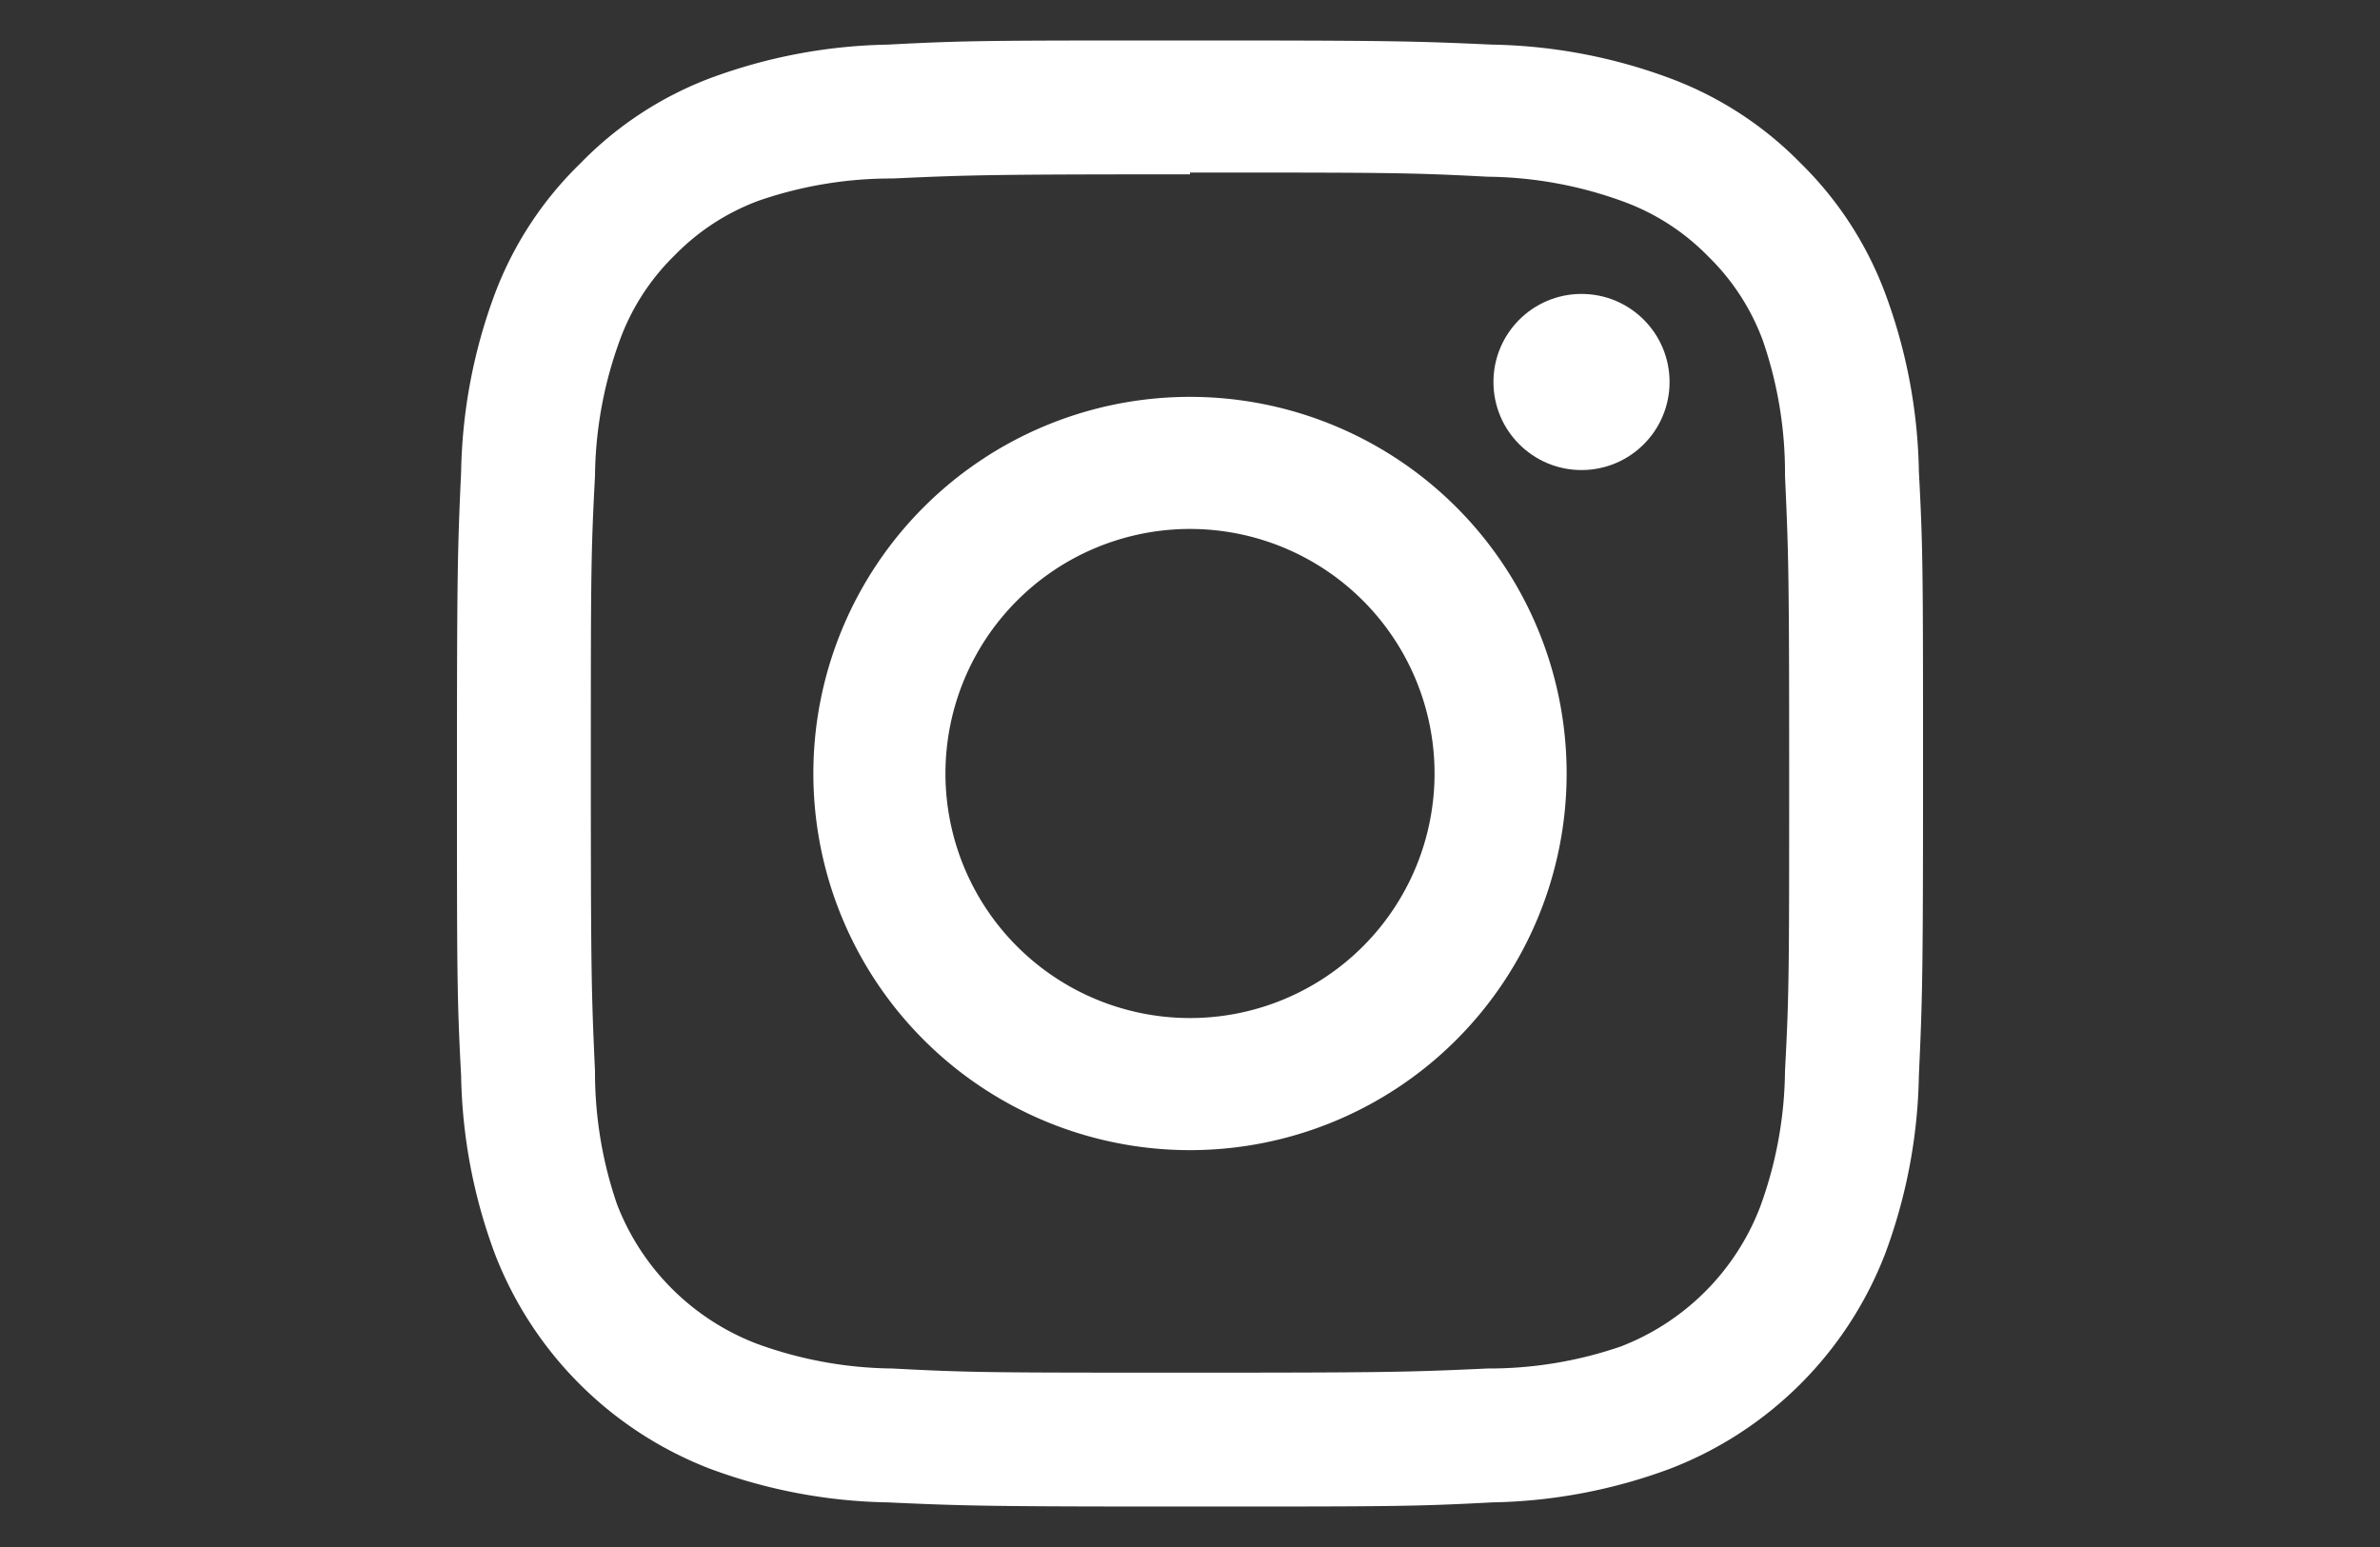 <svg id="Layer_2" data-name="Layer 2" xmlns="http://www.w3.org/2000/svg" viewBox="0 0 40 26"><rect x="0" y="0" width="40" height="26" fill="#333333" stroke="none"/><defs><style>.cls-1{fill:#fff}</style></defs><title>Artboard 54 copy 4</title><path class="cls-1" d="M20 2.9c3.29 0 3.68 0 5 .07a6.82 6.82 0 0 1 2.29.42 3.82 3.82 0 0 1 1.42.92 3.82 3.82 0 0 1 .92 1.42A6.82 6.82 0 0 1 30 8c.06 1.3.07 1.69.07 5s0 3.68-.07 5a6.82 6.82 0 0 1-.42 2.29 4.08 4.08 0 0 1-2.34 2.34A6.82 6.82 0 0 1 25 23c-1.3.06-1.69.07-5 .07s-3.68 0-5-.07a6.82 6.82 0 0 1-2.29-.42 4.08 4.08 0 0 1-2.34-2.34A6.82 6.82 0 0 1 10 18c-.06-1.3-.07-1.69-.07-5s0-3.68.07-5a6.82 6.82 0 0 1 .42-2.29 3.82 3.82 0 0 1 .92-1.42 3.82 3.82 0 0 1 1.42-.92A6.82 6.82 0 0 1 15 3c1.3-.06 1.69-.07 5-.07m0-2.25c-3.35 0-3.77 0-5.08.07a9 9 0 0 0-3 .57 6 6 0 0 0-2.17 1.43 6 6 0 0 0-1.43 2.18 9 9 0 0 0-.57 3c-.06 1.3-.07 1.72-.07 5.07s0 3.77.07 5.08a9 9 0 0 0 .57 3 6.3 6.3 0 0 0 3.6 3.6 9 9 0 0 0 3 .57c1.31.06 1.73.07 5.08.07s3.77 0 5.08-.07a9 9 0 0 0 3-.57 6.3 6.3 0 0 0 3.6-3.6 9 9 0 0 0 .57-3c.06-1.31.07-1.73.07-5.08s0-3.77-.07-5.08a9 9 0 0 0-.57-3 6 6 0 0 0-1.42-2.18 6 6 0 0 0-2.18-1.42 9 9 0 0 0-3-.57C23.77.69 23.35.68 20 .68z"/><path class="cls-1" d="M20 6.67A6.33 6.33 0 1 0 26.33 13 6.33 6.33 0 0 0 20 6.67zm0 10.44A4.11 4.11 0 1 1 24.11 13 4.11 4.11 0 0 1 20 17.11z"/><circle class="cls-1" cx="26.58" cy="6.42" r="1.48"/></svg>